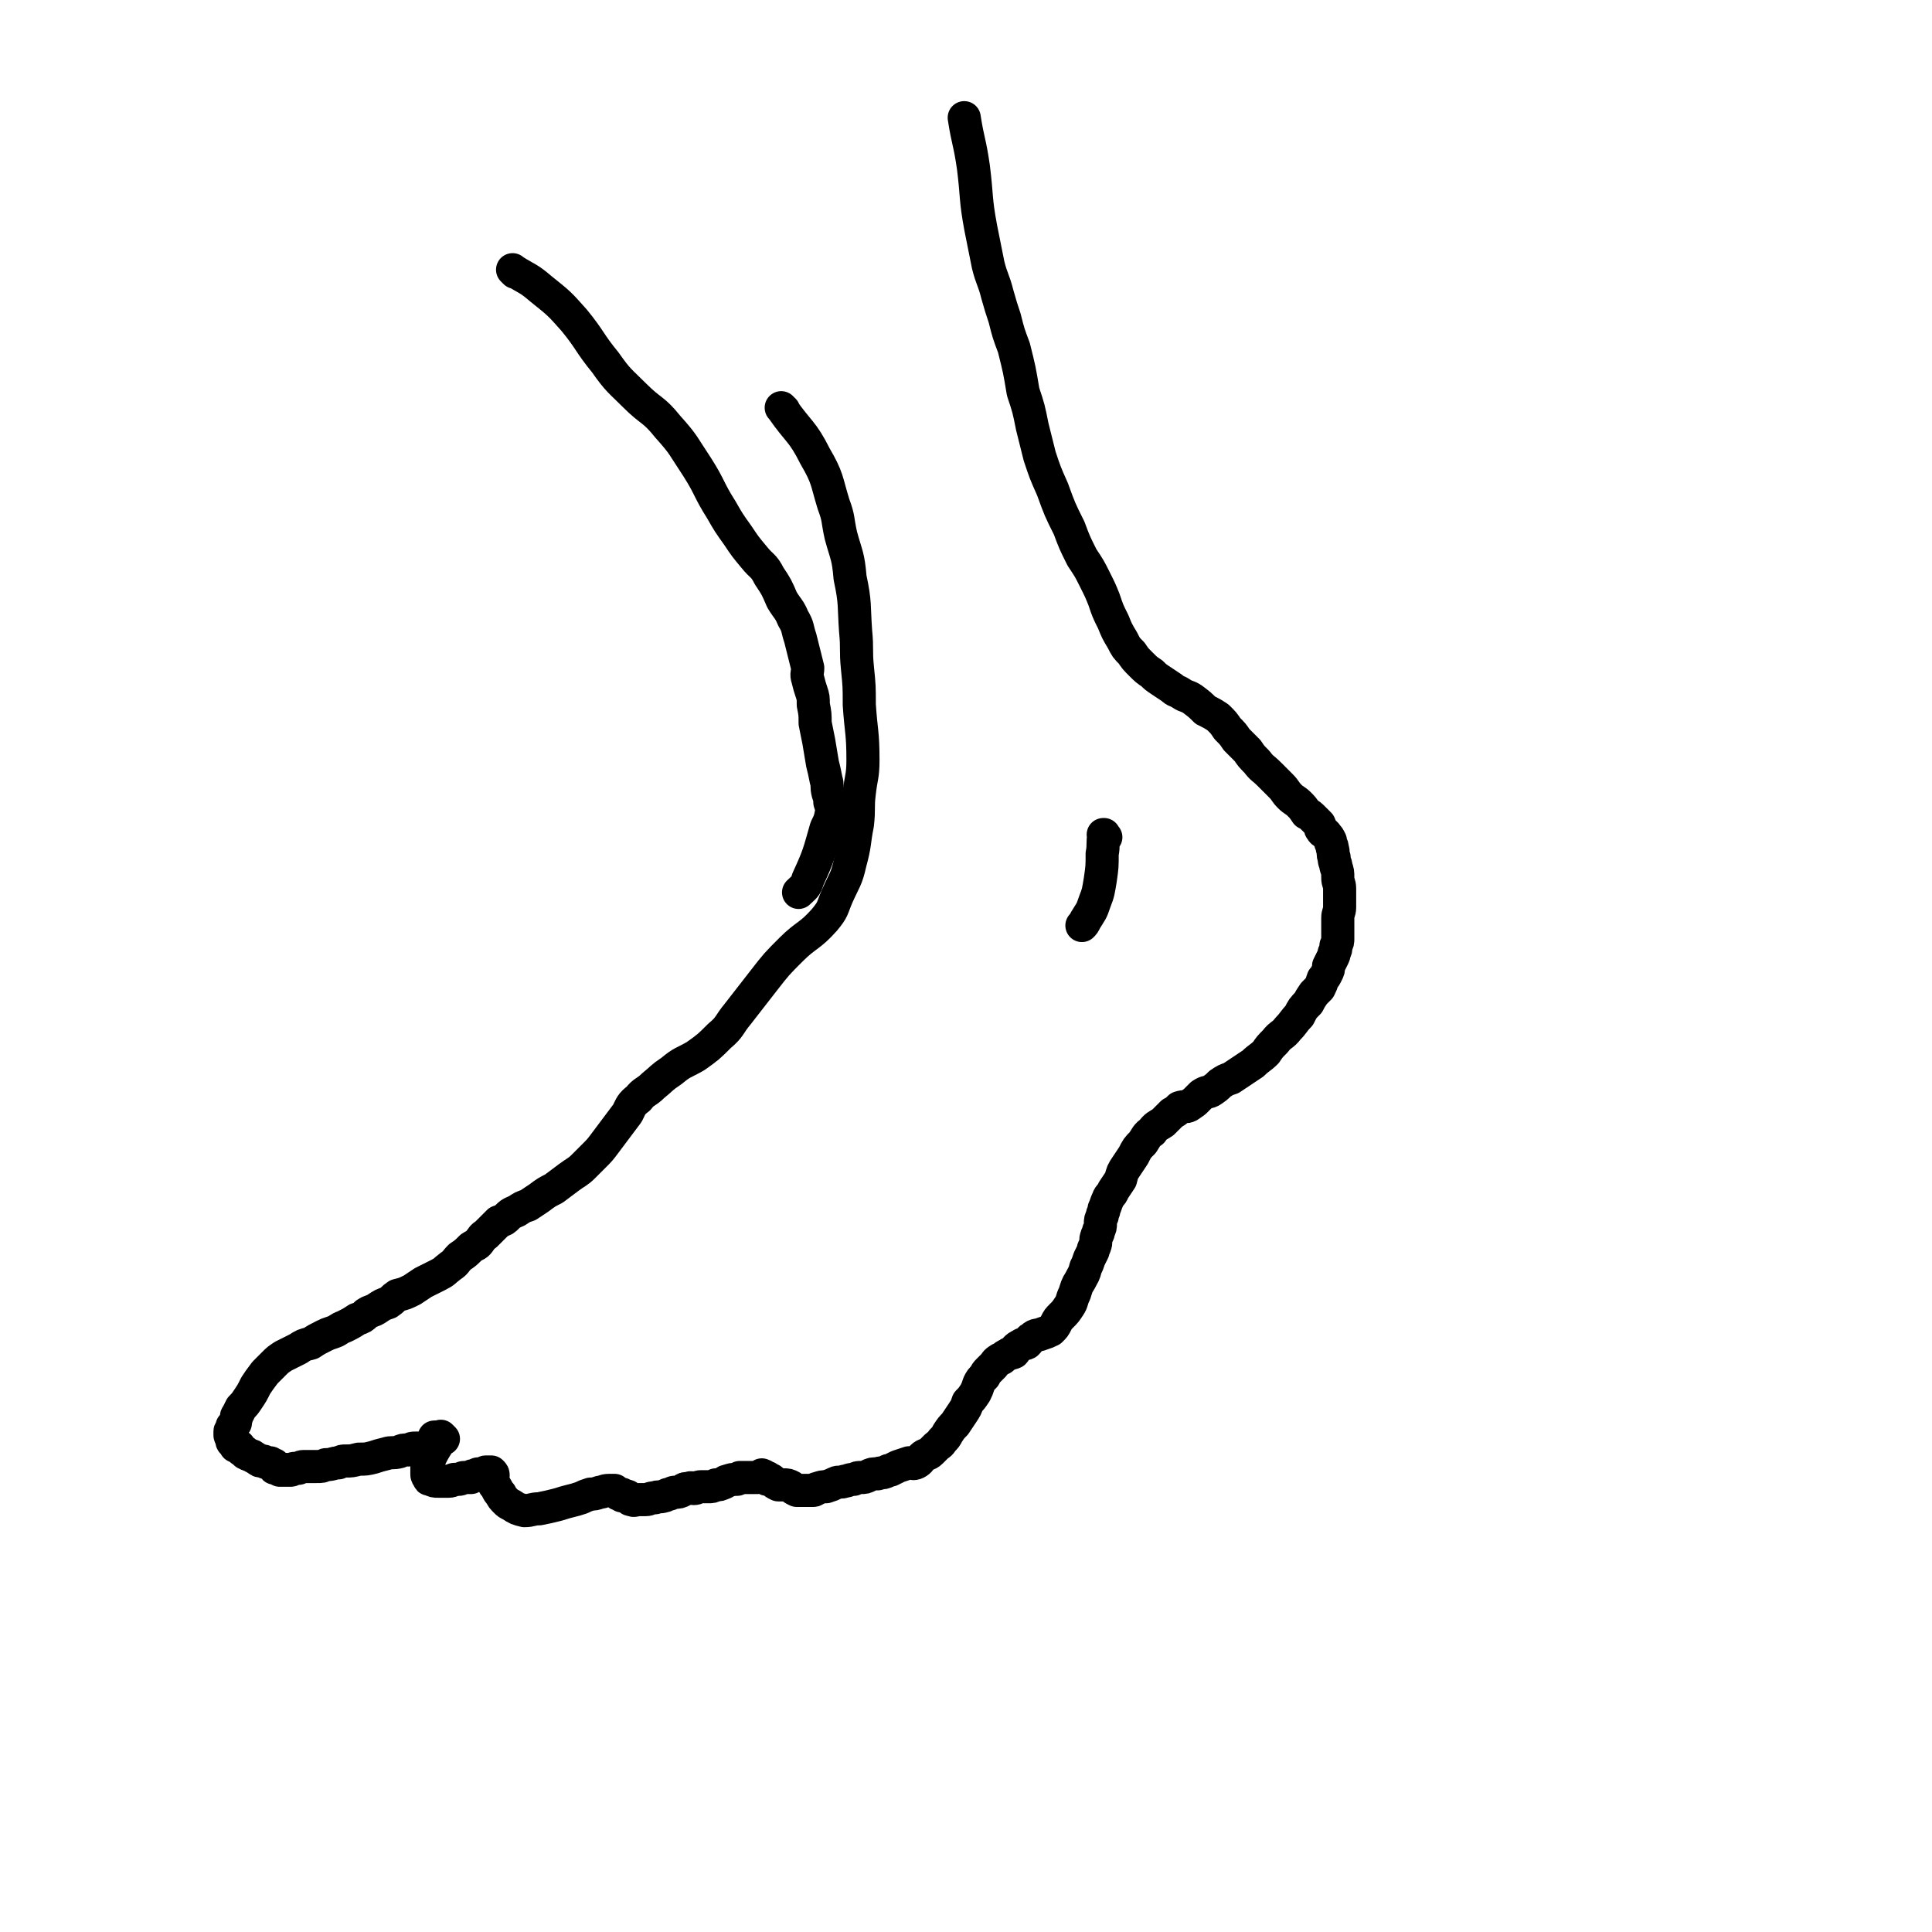 <svg viewBox='0 0 1050 1050' version='1.1' xmlns='http://www.w3.org/2000/svg' xmlns:xlink='http://www.w3.org/1999/xlink'><g fill='none' stroke='#000000' stroke-width='18' stroke-linecap='round' stroke-linejoin='round'><path d='M426,223c-1,-1 -1,-1 -1,-1 -1,-1 0,0 0,0 9,13 11,12 18,26 7,12 6,13 10,26 3,8 2,8 4,17 3,11 4,11 5,23 3,14 2,15 3,29 1,10 0,10 1,20 1,10 1,10 1,20 1,15 2,15 2,30 0,9 -1,9 -2,18 -1,8 0,8 -1,17 -2,10 -1,10 -4,21 -2,9 -3,9 -7,18 -3,7 -2,7 -7,13 -8,9 -10,8 -18,16 -8,8 -8,8 -15,17 -7,9 -7,9 -14,18 -5,6 -4,7 -10,12 -6,6 -6,6 -13,11 -7,4 -7,3 -13,8 -6,4 -5,4 -10,8 -4,4 -5,3 -8,7 -4,3 -4,4 -6,8 -3,4 -3,4 -6,8 -3,4 -3,4 -6,8 -3,4 -3,4 -6,7 -3,3 -3,3 -6,6 -3,3 -4,3 -8,6 -4,3 -4,3 -8,6 -4,2 -4,2 -8,5 -3,2 -3,2 -6,4 -3,1 -3,1 -6,3 -2,1 -3,1 -5,3 -2,2 -2,2 -5,3 -2,2 -2,2 -4,4 -1,1 -1,1 -3,3 -2,1 -2,2 -3,3 -2,3 -2,2 -5,4 -3,3 -3,3 -6,5 -3,3 -2,3 -5,5 -4,3 -3,3 -7,5 -4,2 -4,2 -8,4 -3,2 -3,2 -6,4 -4,2 -4,2 -8,3 -3,2 -2,2 -5,4 -3,1 -3,1 -6,3 -3,2 -3,1 -6,3 -2,2 -2,2 -5,3 -3,2 -3,2 -7,4 -3,1 -3,2 -6,3 -3,1 -3,1 -5,2 -4,2 -4,2 -7,4 -4,1 -4,1 -7,3 -4,2 -4,2 -8,4 -3,2 -3,2 -5,4 -3,3 -3,3 -5,5 -3,4 -3,4 -5,7 -2,4 -2,4 -4,7 -2,3 -2,3 -4,5 -1,2 -1,2 -2,4 -1,1 0,1 -1,3 0,0 0,1 0,1 0,1 -1,1 -1,2 -1,0 -1,0 -1,1 0,0 0,1 0,1 0,1 -1,0 -1,1 0,0 0,0 0,1 0,0 0,0 0,0 0,1 0,1 0,1 0,1 1,0 1,1 0,1 0,1 0,2 0,0 0,0 0,0 0,1 1,1 1,1 0,0 0,0 0,0 1,1 1,0 1,1 0,0 0,1 0,1 0,0 1,0 2,0 0,0 0,1 0,1 1,1 1,1 3,2 0,0 0,1 1,1 1,1 1,0 2,1 1,0 1,0 2,1 1,0 1,1 2,1 1,1 1,1 2,1 1,0 1,0 1,0 1,0 1,1 2,1 1,0 1,0 2,0 0,0 0,1 0,1 1,0 1,0 2,0 0,0 0,1 0,1 0,1 0,1 1,1 1,0 1,0 2,0 0,0 0,1 0,1 0,0 1,0 1,0 1,0 1,0 1,0 0,0 0,0 0,0 0,0 -1,0 0,0 0,-1 1,0 2,0 0,0 0,0 0,0 0,0 -1,0 -1,0 0,-1 0,0 1,0 0,0 0,0 0,0 0,0 -1,0 -1,0 0,-1 1,0 1,0 0,0 0,0 0,0 0,0 0,0 0,0 -1,-1 0,0 0,0 0,0 1,0 1,0 1,0 1,0 1,0 1,0 1,-1 2,-1 1,0 1,0 2,0 1,0 1,-1 3,-1 1,0 1,0 3,0 2,0 2,0 4,0 3,0 3,0 5,-1 4,0 4,-1 7,-1 2,-1 2,-1 4,-1 3,0 3,0 7,-1 4,0 4,0 8,-1 3,-1 3,-1 7,-2 3,-1 3,0 7,-1 2,-1 2,-1 5,-1 2,-1 2,-1 4,-1 1,0 1,0 2,0 1,0 1,0 2,0 0,0 0,0 1,0 1,0 1,0 2,0 0,0 0,-1 0,-1 1,-1 1,-1 2,-2 1,-1 1,-1 1,-2 0,0 0,0 0,-1 '/><path d='M241,782c-1,-1 -1,-1 -1,-1 -1,-1 0,0 0,0 0,0 0,0 0,0 0,0 0,0 0,0 -1,-1 0,0 0,0 -3,6 -4,6 -7,13 -1,1 -1,2 -1,4 0,1 0,1 0,3 0,1 0,1 1,2 0,1 0,1 1,1 2,1 2,1 4,1 1,0 1,0 1,0 3,0 3,0 5,0 2,0 2,-1 3,-1 1,0 1,0 2,0 2,0 2,-1 3,-1 1,0 1,0 2,0 0,0 0,0 1,0 0,0 0,0 1,0 0,0 0,-1 1,-1 0,0 0,0 1,0 1,0 1,-1 2,-1 1,0 2,0 3,0 1,0 0,-1 1,-1 1,0 1,0 2,0 0,0 0,0 1,0 0,0 0,0 0,0 1,1 1,1 1,2 0,2 -1,2 0,4 1,2 1,1 2,3 1,2 1,2 2,3 1,2 1,2 3,4 1,1 1,1 3,2 3,2 3,2 7,3 4,0 4,-1 8,-1 5,-1 5,-1 9,-2 4,-1 3,-1 7,-2 4,-1 4,-1 7,-2 2,-1 2,-1 5,-2 2,0 2,0 5,-1 2,0 2,-1 5,-1 1,0 1,0 2,0 1,0 1,0 1,0 1,1 1,1 2,2 1,0 1,0 2,0 0,0 0,1 0,1 1,0 1,0 2,0 1,0 1,0 2,1 1,1 0,1 1,1 2,1 2,0 4,0 2,0 2,0 4,0 2,0 2,-1 5,-1 2,-1 2,0 5,-1 1,0 1,-1 3,-1 2,-1 2,-1 3,-1 2,0 2,0 4,-1 1,-1 1,-1 3,-1 2,-1 2,0 3,0 2,0 2,-1 4,-1 2,0 2,0 4,0 2,0 2,0 4,-1 2,0 2,0 4,-1 1,0 1,-1 2,-1 3,-1 3,-1 5,-1 1,0 1,0 2,-1 2,0 2,0 3,0 1,0 1,0 2,0 1,0 1,0 2,0 0,0 0,0 0,0 1,0 1,0 2,0 1,0 1,0 1,0 1,-1 1,-1 2,-1 0,-1 0,0 0,0 0,0 1,0 1,0 0,0 0,1 0,1 0,0 1,0 2,0 0,0 -1,1 0,1 0,0 0,0 1,0 1,0 1,0 2,1 1,1 1,1 3,2 1,0 2,0 3,0 2,0 2,0 4,1 1,1 1,1 3,2 1,0 1,0 2,0 1,0 1,0 3,0 1,0 1,0 1,0 2,0 2,0 3,0 1,0 1,-1 2,-1 3,-1 3,-1 5,-1 3,-1 3,-1 5,-2 2,-1 3,0 5,-1 2,0 2,-1 5,-1 2,-1 2,-1 4,-1 2,0 2,0 4,-1 2,-1 2,-1 5,-1 2,-1 2,0 4,-1 1,0 1,-1 3,-1 2,-1 2,-1 4,-2 3,-1 3,-1 6,-2 2,0 2,1 4,0 2,-1 2,-2 3,-3 2,-2 3,-1 5,-3 1,-1 1,-1 3,-3 1,-1 2,-1 3,-3 2,-2 2,-2 3,-4 2,-3 2,-3 4,-5 2,-3 2,-3 4,-6 2,-3 2,-3 3,-6 2,-2 2,-2 4,-5 1,-2 1,-2 2,-5 1,-2 1,-2 3,-4 1,-2 1,-2 2,-3 2,-2 2,-2 3,-3 1,-1 1,-2 3,-3 1,-1 1,0 2,-1 1,-1 1,-1 3,-2 1,-1 1,0 3,-1 1,-1 0,-1 1,-2 1,-1 1,-1 3,-2 1,-1 1,0 3,-1 2,-2 1,-2 3,-3 2,-2 3,-1 5,-2 3,-1 3,-1 5,-2 2,-2 2,-2 3,-4 1,-2 1,-2 3,-4 2,-2 2,-2 4,-5 2,-3 1,-3 3,-7 1,-3 1,-4 3,-7 2,-4 2,-3 3,-7 1,-2 1,-2 2,-5 1,-2 1,-2 2,-4 0,-2 1,-2 1,-3 1,-2 0,-3 1,-5 0,-1 1,-1 1,-3 1,-2 1,-2 1,-4 0,-2 0,-2 1,-4 0,-2 1,-2 1,-4 1,-2 1,-3 2,-5 1,-3 2,-2 3,-5 2,-3 2,-3 4,-6 1,-4 1,-4 3,-7 2,-3 2,-3 4,-6 2,-4 2,-4 5,-7 2,-3 2,-4 5,-6 2,-3 3,-3 6,-5 2,-2 2,-2 5,-5 2,-1 2,-1 4,-3 3,-1 3,0 5,-1 3,-2 3,-2 4,-3 2,-2 2,-2 3,-3 3,-2 3,-1 5,-2 3,-2 3,-2 5,-4 3,-2 3,-2 6,-3 3,-2 3,-2 6,-4 3,-2 3,-2 6,-4 3,-3 4,-3 7,-6 2,-3 2,-3 5,-6 3,-4 4,-3 7,-7 3,-3 3,-4 6,-7 2,-4 2,-4 5,-7 1,-2 1,-2 3,-5 1,-1 1,-1 3,-3 1,-2 1,-2 2,-5 1,-1 1,-1 2,-3 1,-2 1,-2 1,-4 1,-2 1,-2 2,-4 1,-2 1,-2 1,-3 1,-2 1,-2 1,-4 1,-2 1,-2 1,-4 0,-3 0,-3 0,-5 0,-3 0,-3 0,-6 0,-3 1,-3 1,-6 0,-2 0,-2 0,-5 0,-2 0,-2 0,-5 0,-3 -1,-3 -1,-6 0,-3 0,-3 -1,-6 0,-2 -1,-2 -1,-5 -1,-2 0,-2 -1,-5 0,-2 -1,-2 -1,-4 -1,-2 -1,-2 -2,-3 -1,-2 -2,-1 -3,-3 -1,-1 0,-1 -1,-3 -2,-2 -2,-2 -3,-3 -2,-2 -2,-2 -4,-3 -2,-3 -2,-3 -4,-5 -2,-2 -3,-2 -5,-4 -3,-3 -2,-3 -5,-6 -3,-3 -3,-3 -6,-6 -4,-4 -4,-3 -7,-7 -3,-3 -3,-3 -5,-6 -3,-3 -3,-3 -6,-6 -2,-3 -2,-3 -5,-6 -2,-3 -2,-3 -5,-6 -3,-2 -3,-2 -7,-4 -3,-3 -3,-3 -7,-6 -3,-2 -3,-1 -6,-3 -3,-2 -3,-1 -5,-3 -3,-2 -3,-2 -6,-4 -3,-2 -3,-2 -5,-4 -3,-2 -3,-2 -6,-5 -3,-3 -3,-3 -5,-6 -3,-3 -3,-3 -5,-7 -3,-5 -3,-5 -5,-10 -3,-6 -3,-6 -5,-12 -2,-5 -2,-5 -5,-11 -3,-6 -3,-6 -7,-12 -4,-8 -4,-8 -7,-16 -5,-10 -5,-10 -9,-21 -4,-9 -4,-9 -7,-18 -2,-8 -2,-8 -4,-16 -2,-10 -2,-10 -5,-19 -2,-12 -2,-12 -5,-24 -3,-8 -3,-8 -5,-16 -2,-6 -2,-6 -4,-13 -2,-8 -3,-8 -5,-16 -2,-10 -2,-10 -4,-20 -3,-16 -2,-17 -4,-33 -2,-14 -3,-14 -5,-27 0,0 0,0 0,0 '/><path d='M280,148c-1,-1 -1,-1 -1,-1 -1,-1 0,0 0,0 0,0 0,0 0,0 0,0 0,0 0,0 -1,-1 0,0 0,0 8,5 8,4 15,10 10,8 10,8 18,17 9,11 8,12 17,23 7,10 8,10 16,18 9,9 10,7 18,17 9,10 8,10 16,22 7,11 6,12 13,23 4,7 4,7 9,14 4,6 4,6 9,12 4,5 5,4 8,10 4,6 4,6 7,13 3,5 4,5 6,10 3,5 2,5 4,11 1,4 1,4 2,8 1,4 1,4 2,8 0,3 -1,3 0,6 1,4 1,4 2,7 1,3 1,3 1,7 1,5 1,5 1,10 1,5 1,5 2,10 1,6 1,6 2,12 1,4 1,4 2,9 1,3 0,3 1,7 1,3 1,3 1,5 1,3 1,3 1,5 -1,5 -1,5 -3,9 -4,14 -4,15 -10,28 -1,4 -2,4 -5,7 '/><path d='M601,455c-1,-1 -1,-1 -1,-1 -1,-1 0,0 0,0 0,0 0,0 0,0 0,0 0,-1 0,0 -1,4 0,5 -1,10 0,7 0,7 -1,14 -1,6 -1,7 -3,12 -2,6 -2,5 -5,10 -1,2 -1,2 -2,3 '/></g>
</svg>